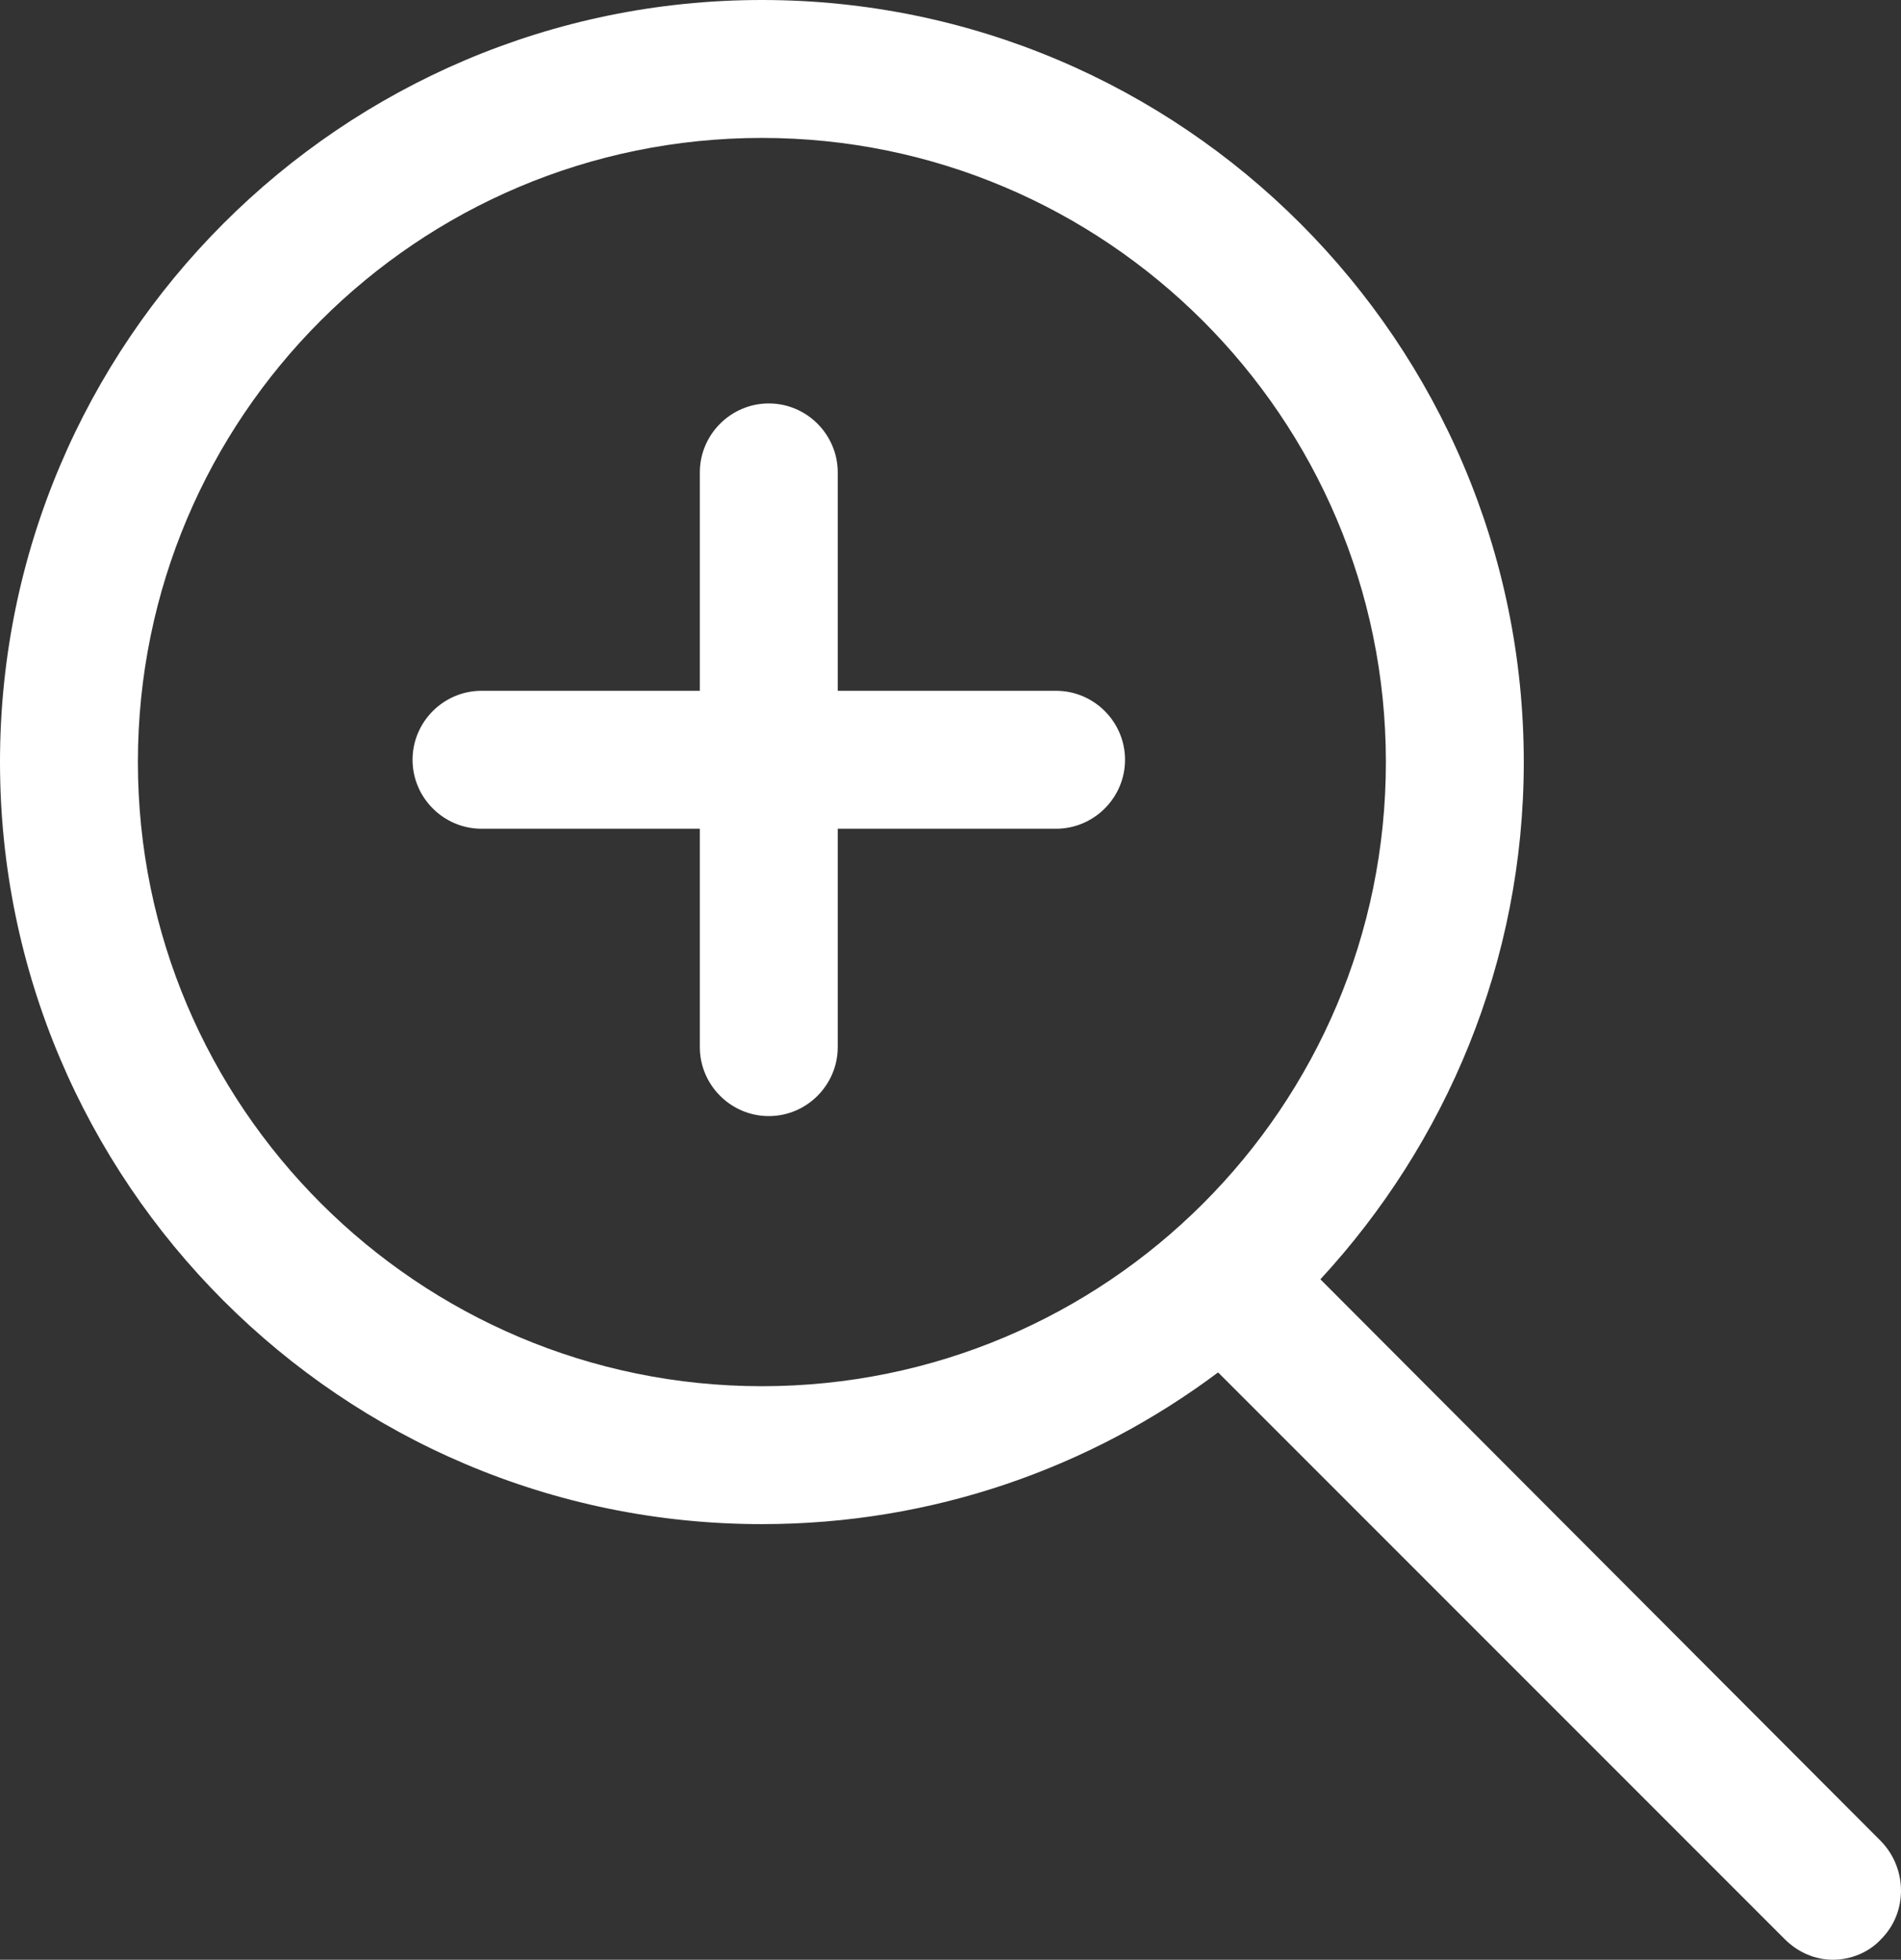 <svg xmlns="http://www.w3.org/2000/svg" xmlns:xlink="http://www.w3.org/1999/xlink" width="374.963" height="386.464" viewBox="0 0 374.963 386.464"><rect x="0" y="0" width="374.963" height="386.464" fill="#333333" stroke="none"/><defs><path id="a" d="M0 0h374.963v386.464H0z"/></defs><clipPath id="b"><use xlink:href="#a" overflow="visible"/></clipPath><path clip-path="url(#b)" fill="#FFF" d="M150.281 300.558c33.774 0 64.824-11.104 89.984-29.918l111.746 111.746c2.723 2.719 6.121 4.078 9.52 4.078 3.402 0 7.027-1.359 9.523-4.078 5.211-5.215 5.211-13.828 0-19.265l-110.613-110.84c24.703-26.746 40.117-62.563 40.117-102C300.559 67.546 233.238 0 150.281 0 67.32 0 0 67.546 0 150.281c0 82.73 67.32 150.277 150.281 150.277m0-273.359c67.773 0 123.078 55.082 123.078 123.082s-55.078 123.078-123.078 123.078c-67.773 0-123.082-55.077-123.082-123.078 0-68 55.082-123.082 123.082-123.082"/><path clip-path="url(#b)" fill="#FFF" d="M94.973 163.425h43.066v43.067c0 7.479 6.121 13.601 13.602 13.601 7.48 0 13.597-6.121 13.597-13.601v-43.067h43.067c7.48 0 13.602-6.121 13.602-13.597 0-7.481-6.121-13.602-13.602-13.602h-43.067V93.16c0-7.481-6.117-13.602-13.597-13.602-7.481 0-13.602 6.121-13.602 13.602v43.066H94.973c-7.481 0-13.598 6.121-13.598 13.602 0 7.476 6.117 13.597 13.598 13.597"/></svg>